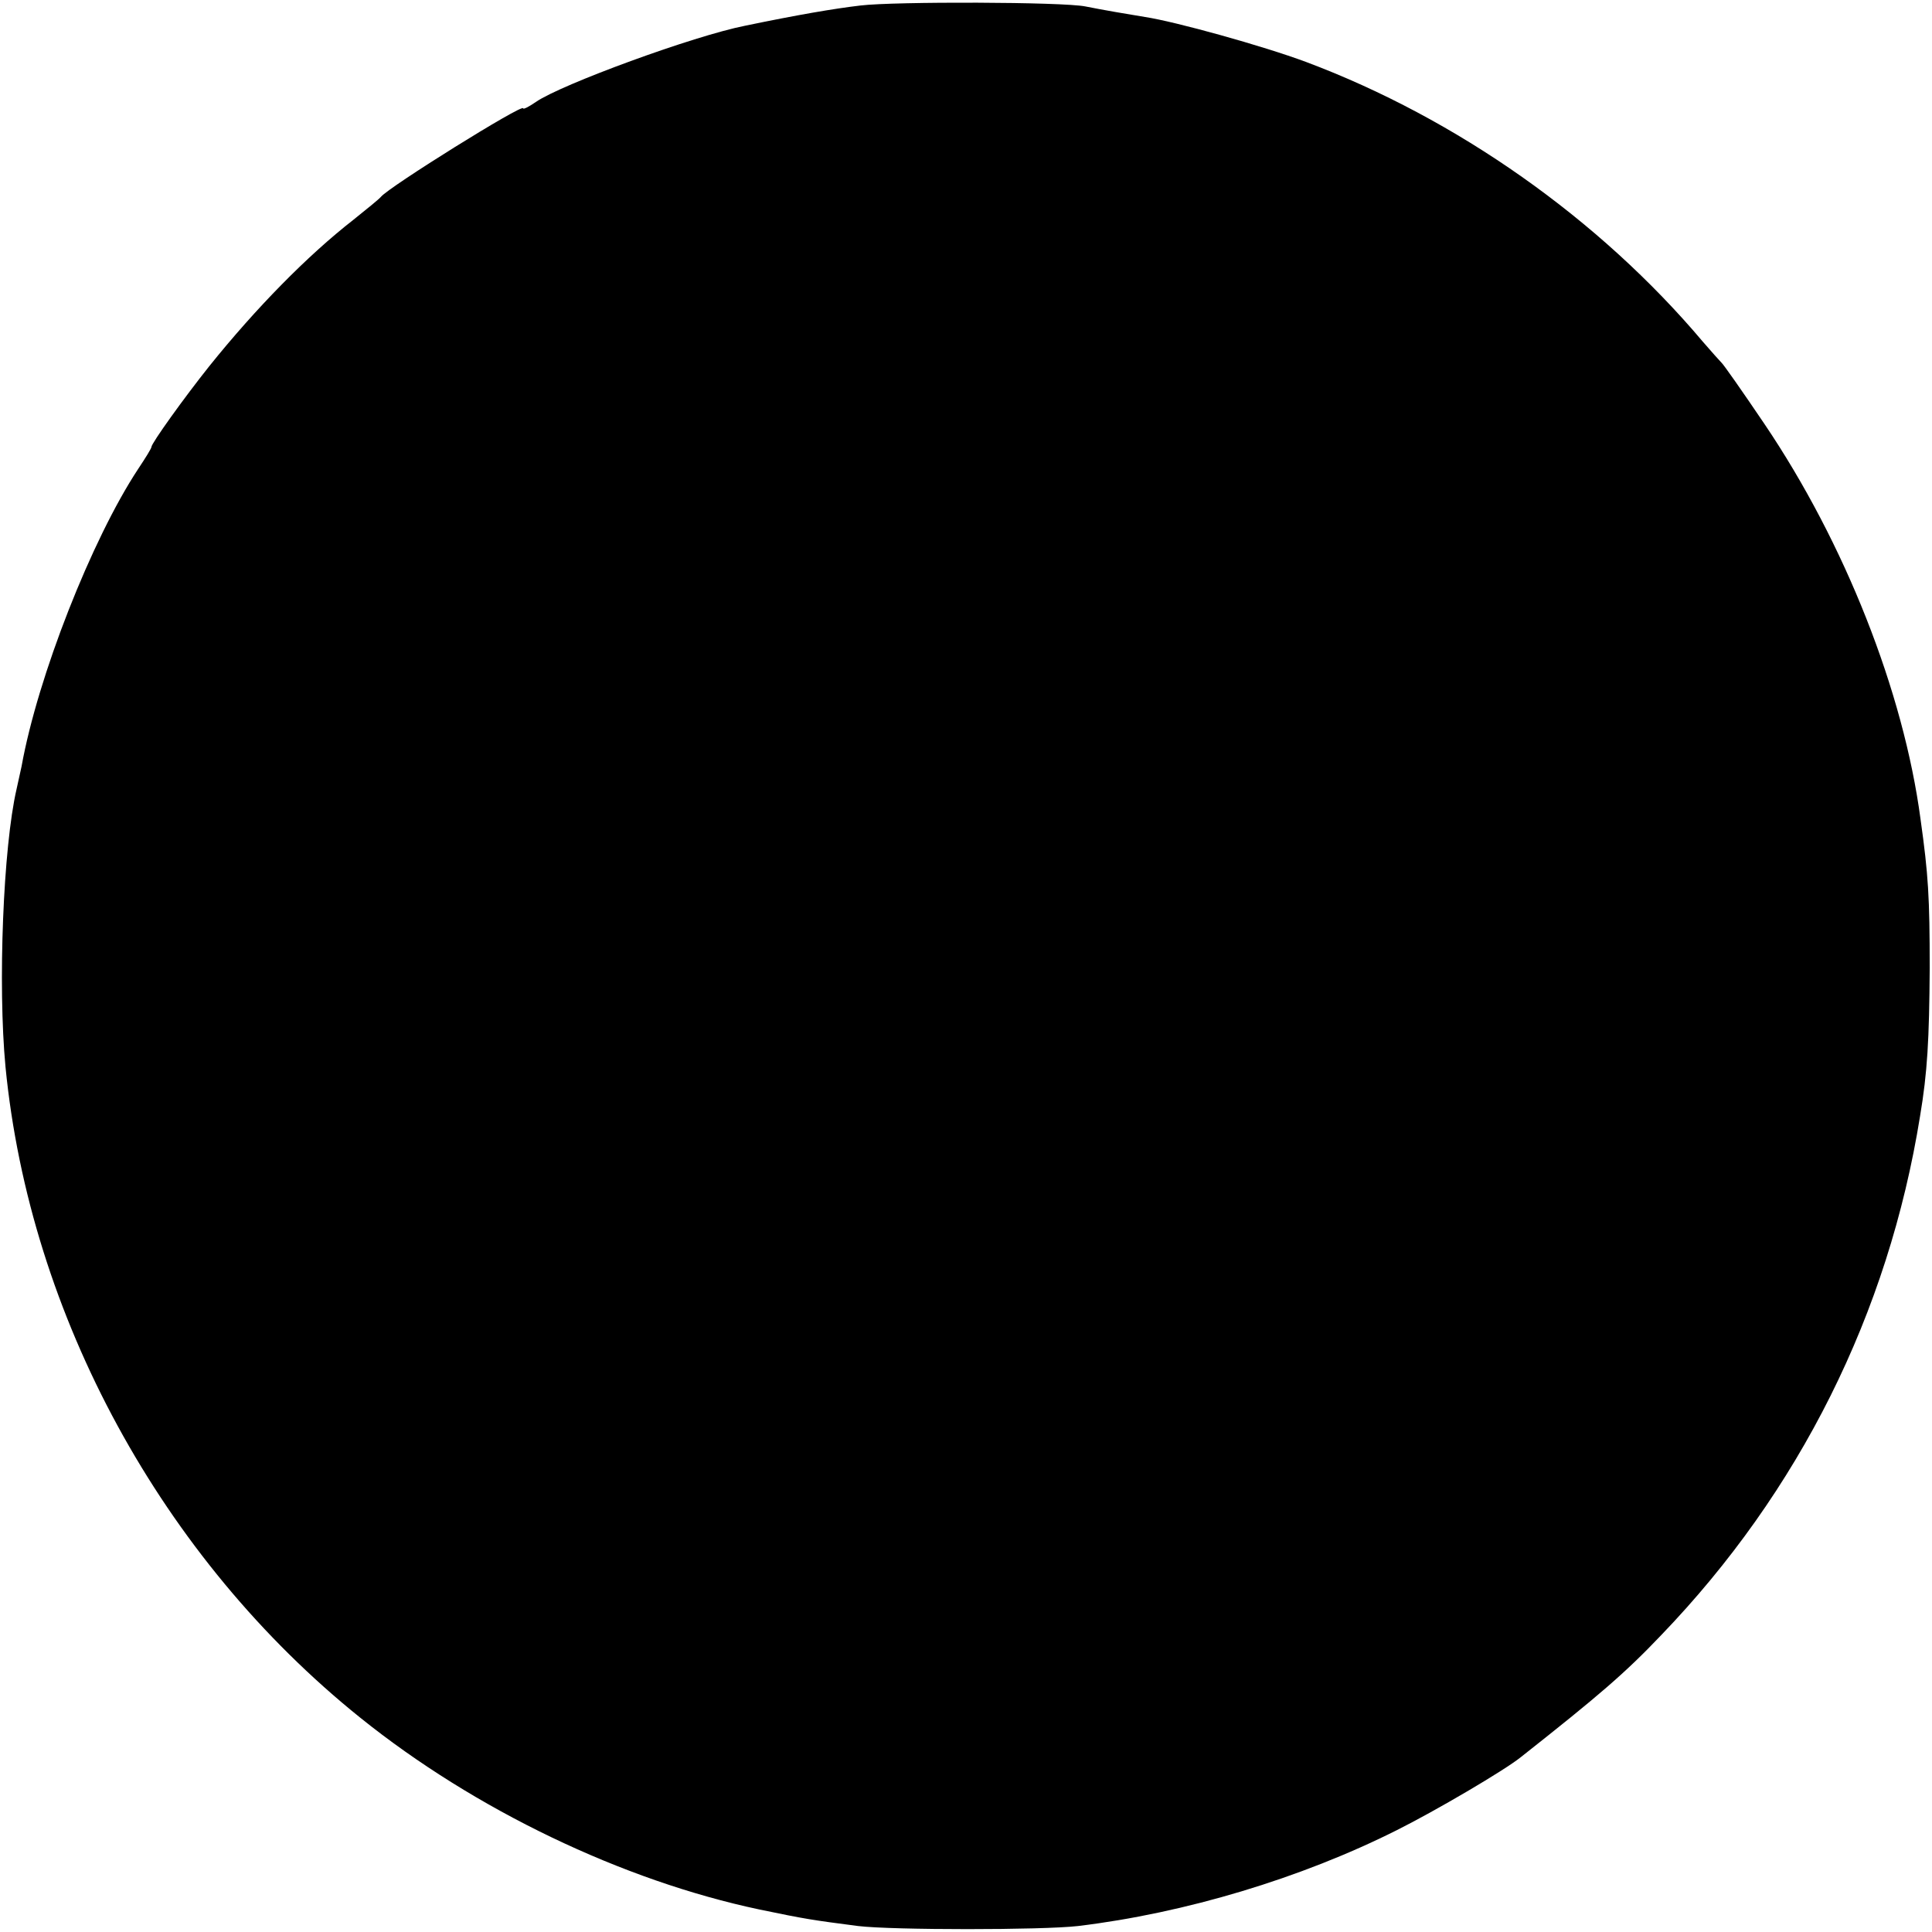 <?xml version="1.0" standalone="no"?>
<!DOCTYPE svg PUBLIC "-//W3C//DTD SVG 20010904//EN"
 "http://www.w3.org/TR/2001/REC-SVG-20010904/DTD/svg10.dtd">
<svg version="1.0" xmlns="http://www.w3.org/2000/svg"
 width="421pt" height="421pt" viewBox="0 0 421 421"
 preserveAspectRatio="xMidYMid meet">
<g transform="translate(0,421) scale(0.1,-0.1)"
fill="#000000" stroke="none">
<path d="M1875 4198 c-59 -7 -135 -20 -251 -44 -112 -22 -401 -128 -456 -166
-16 -11 -28 -17 -28 -14 0 11 -292 -171 -310 -193 -3 -4 -30 -26 -60 -50 -100
-78 -212 -192 -314 -319 -55 -69 -126 -168 -126 -176 0 -3 -13 -24 -29 -48
-101 -153 -219 -453 -254 -648 -3 -14 -8 -36 -11 -50 -29 -126 -41 -426 -24
-605 53 -542 341 -1071 773 -1418 250 -201 572 -355 870 -418 101 -21 115 -23
215 -36 75 -9 401 -9 479 0 233 28 486 104 695 209 84 42 234 130 270 159 171
135 227 183 306 266 301 313 495 701 564 1131 16 95 20 167 21 322 0 155 -3
204 -20 325 -37 278 -165 602 -340 861 -48 71 -90 131 -94 134 -3 3 -21 23
-40 45 -226 268 -537 487 -865 610 -94 35 -285 88 -351 98 -37 6 -90 15 -130
23 -50 10 -415 11 -490 2z"/>
</g>
</svg>
